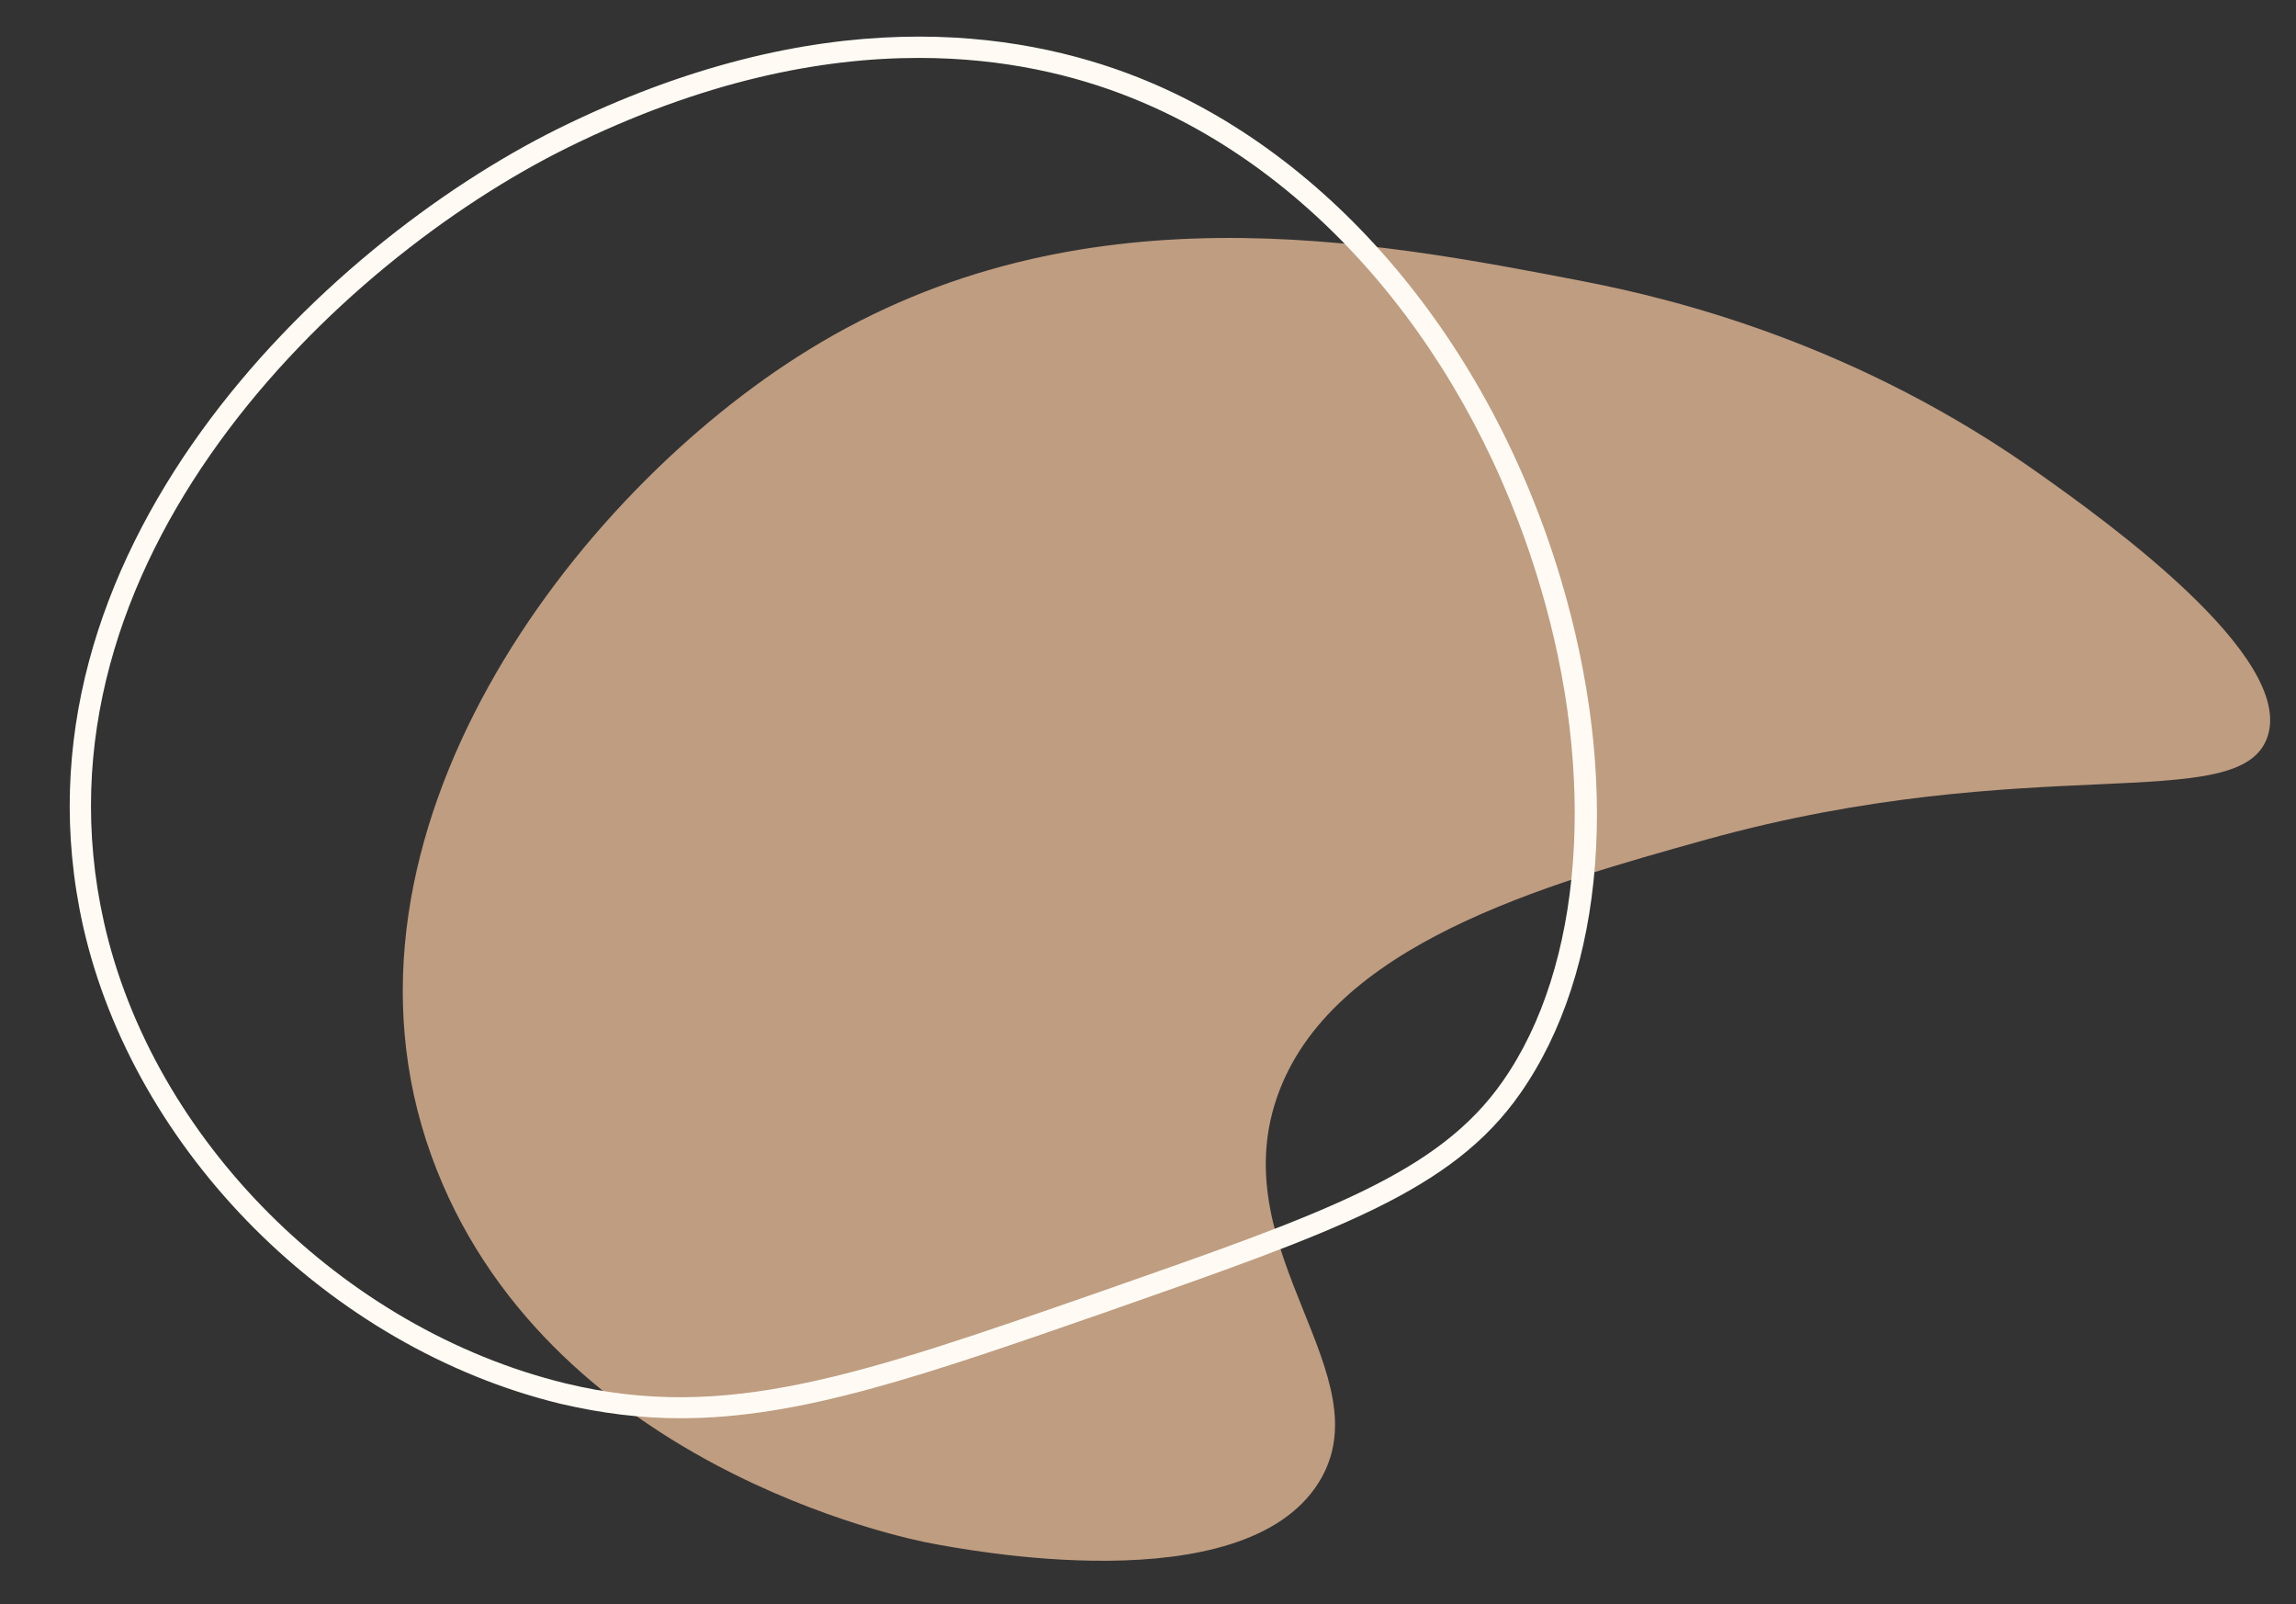 <?xml version="1.0" encoding="UTF-8" standalone="no"?><svg xmlns="http://www.w3.org/2000/svg" xmlns:xlink="http://www.w3.org/1999/xlink" fill="#000000" height="362.9" preserveAspectRatio="xMidYMid meet" version="1" viewBox="-15.8 -8.3 519.5 362.9" width="519.5" zoomAndPan="magnify"><rect x="-15.8" y="-8.3" width="519.5" height="362.9" fill="#333333" stroke="none"/><g id="change1_1"><path d="M342.3,55.3c-47.2-9.1-114.1-22.1-175.1,15.5C114,103.5,55.6,180.5,81.8,253.1 c25.3,70,107.6,86.7,113.1,87.7c7.1,1.3,70.5,13.8,87.7-13.8c15-24.1-21.6-51.7-9.5-87c11.9-34.7,61-48.3,97.2-58.4 c73.6-20.4,120.6-5.2,126.9-23.1c6.5-18.3-37.3-49.5-51.1-59.3C404.7,69.6,363.5,59.4,342.3,55.3z" fill="#bf9d81"/></g><g id="change2_1"><path d="M138.2,312.5c-9,0-17.9-1.1-27.3-3.3C58.8,296.5,14.5,252.1,3,201.2C-15.8,117.1,57,47.3,110.5,20.8 c59-29.1,103.9-22.4,131.2-11.6l0,0c43.7,17.3,79.5,59.7,95.6,113.3c13.6,45.4,10.2,88.9-9.1,116.5c-15.5,22.2-41.6,31.2-93.5,49.4 C193,302.9,165.4,312.5,138.2,312.5z M192.1,4.8c-22.2,0-48.9,5.2-79.5,20.3C60.4,50.9-10.5,118.8,7.7,200.2 c11,49.2,54,92.1,104.4,104.4c36.3,8.8,66.4-1.7,121-20.7c50.9-17.8,76.5-26.7,91.1-47.6c18.2-26,21.4-69,8.4-112.3 C317,71.7,282.3,30.5,239.9,13.7l0,0C227.6,8.8,211.6,4.8,192.1,4.8z" fill="#fffbf4"/></g></svg>